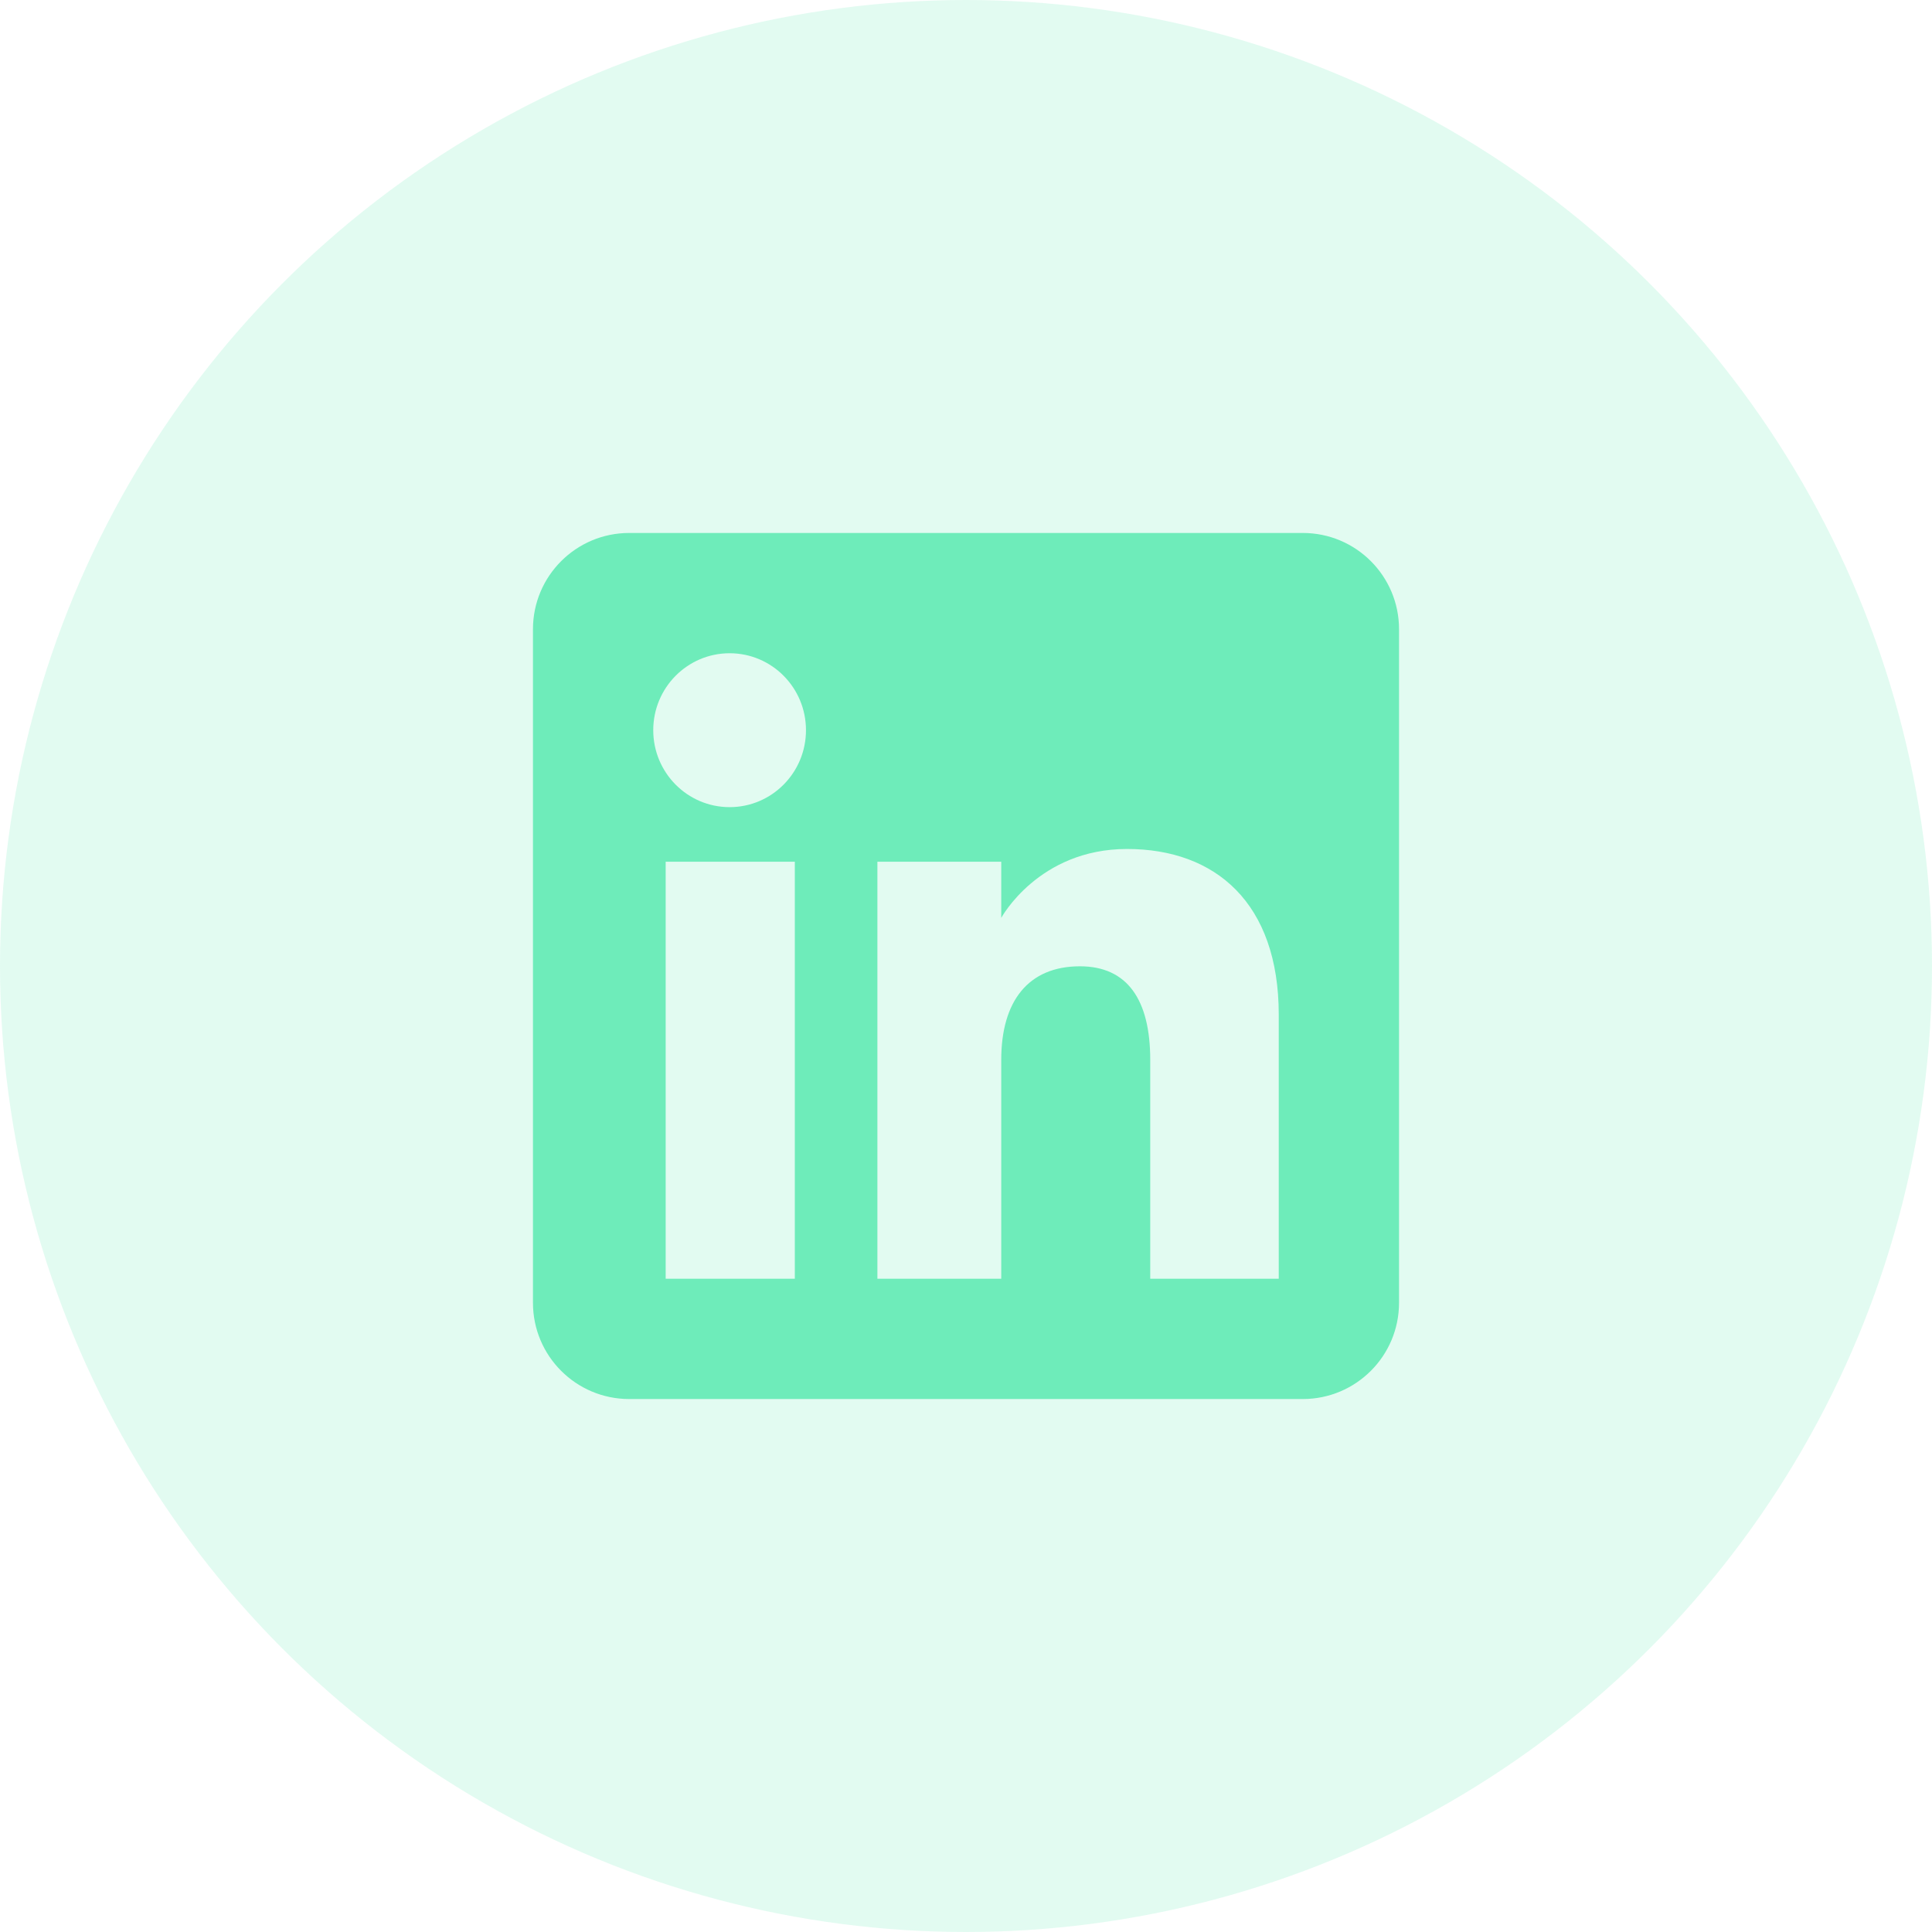 <?xml version="1.0" encoding="UTF-8"?>
<svg xmlns="http://www.w3.org/2000/svg" width="58" height="58" viewBox="0 0 58 58" fill="none">
  <circle opacity="0.2" cx="29" cy="29" r="29" fill="#6EECBA"></circle>
  <path fill-rule="evenodd" clip-rule="evenodd" d="M39.111 16H18.889C17.294 16 16 17.293 16 18.889V39.111C16 40.706 17.293 42 18.889 42H39.111C40.706 42 42 40.707 42 39.111V18.889C42 17.294 40.707 16 39.111 16ZM23.861 38.389H19.984V25.87H23.861V38.389ZM21.904 24.231C20.637 24.231 19.611 23.197 19.611 21.921C19.611 20.645 20.637 19.611 21.904 19.611C23.171 19.611 24.196 20.645 24.196 21.921C24.196 23.197 23.17 24.231 21.904 24.231ZM38.389 38.389H34.531V31.818C34.531 30.016 33.846 29.009 32.42 29.009C30.869 29.009 30.058 30.057 30.058 31.818V38.389H26.34V25.87H30.058V27.556C30.058 27.556 31.176 25.487 33.833 25.487C36.49 25.487 38.389 27.108 38.389 30.462V38.389Z" fill="#6EECBA"></path>
</svg>
